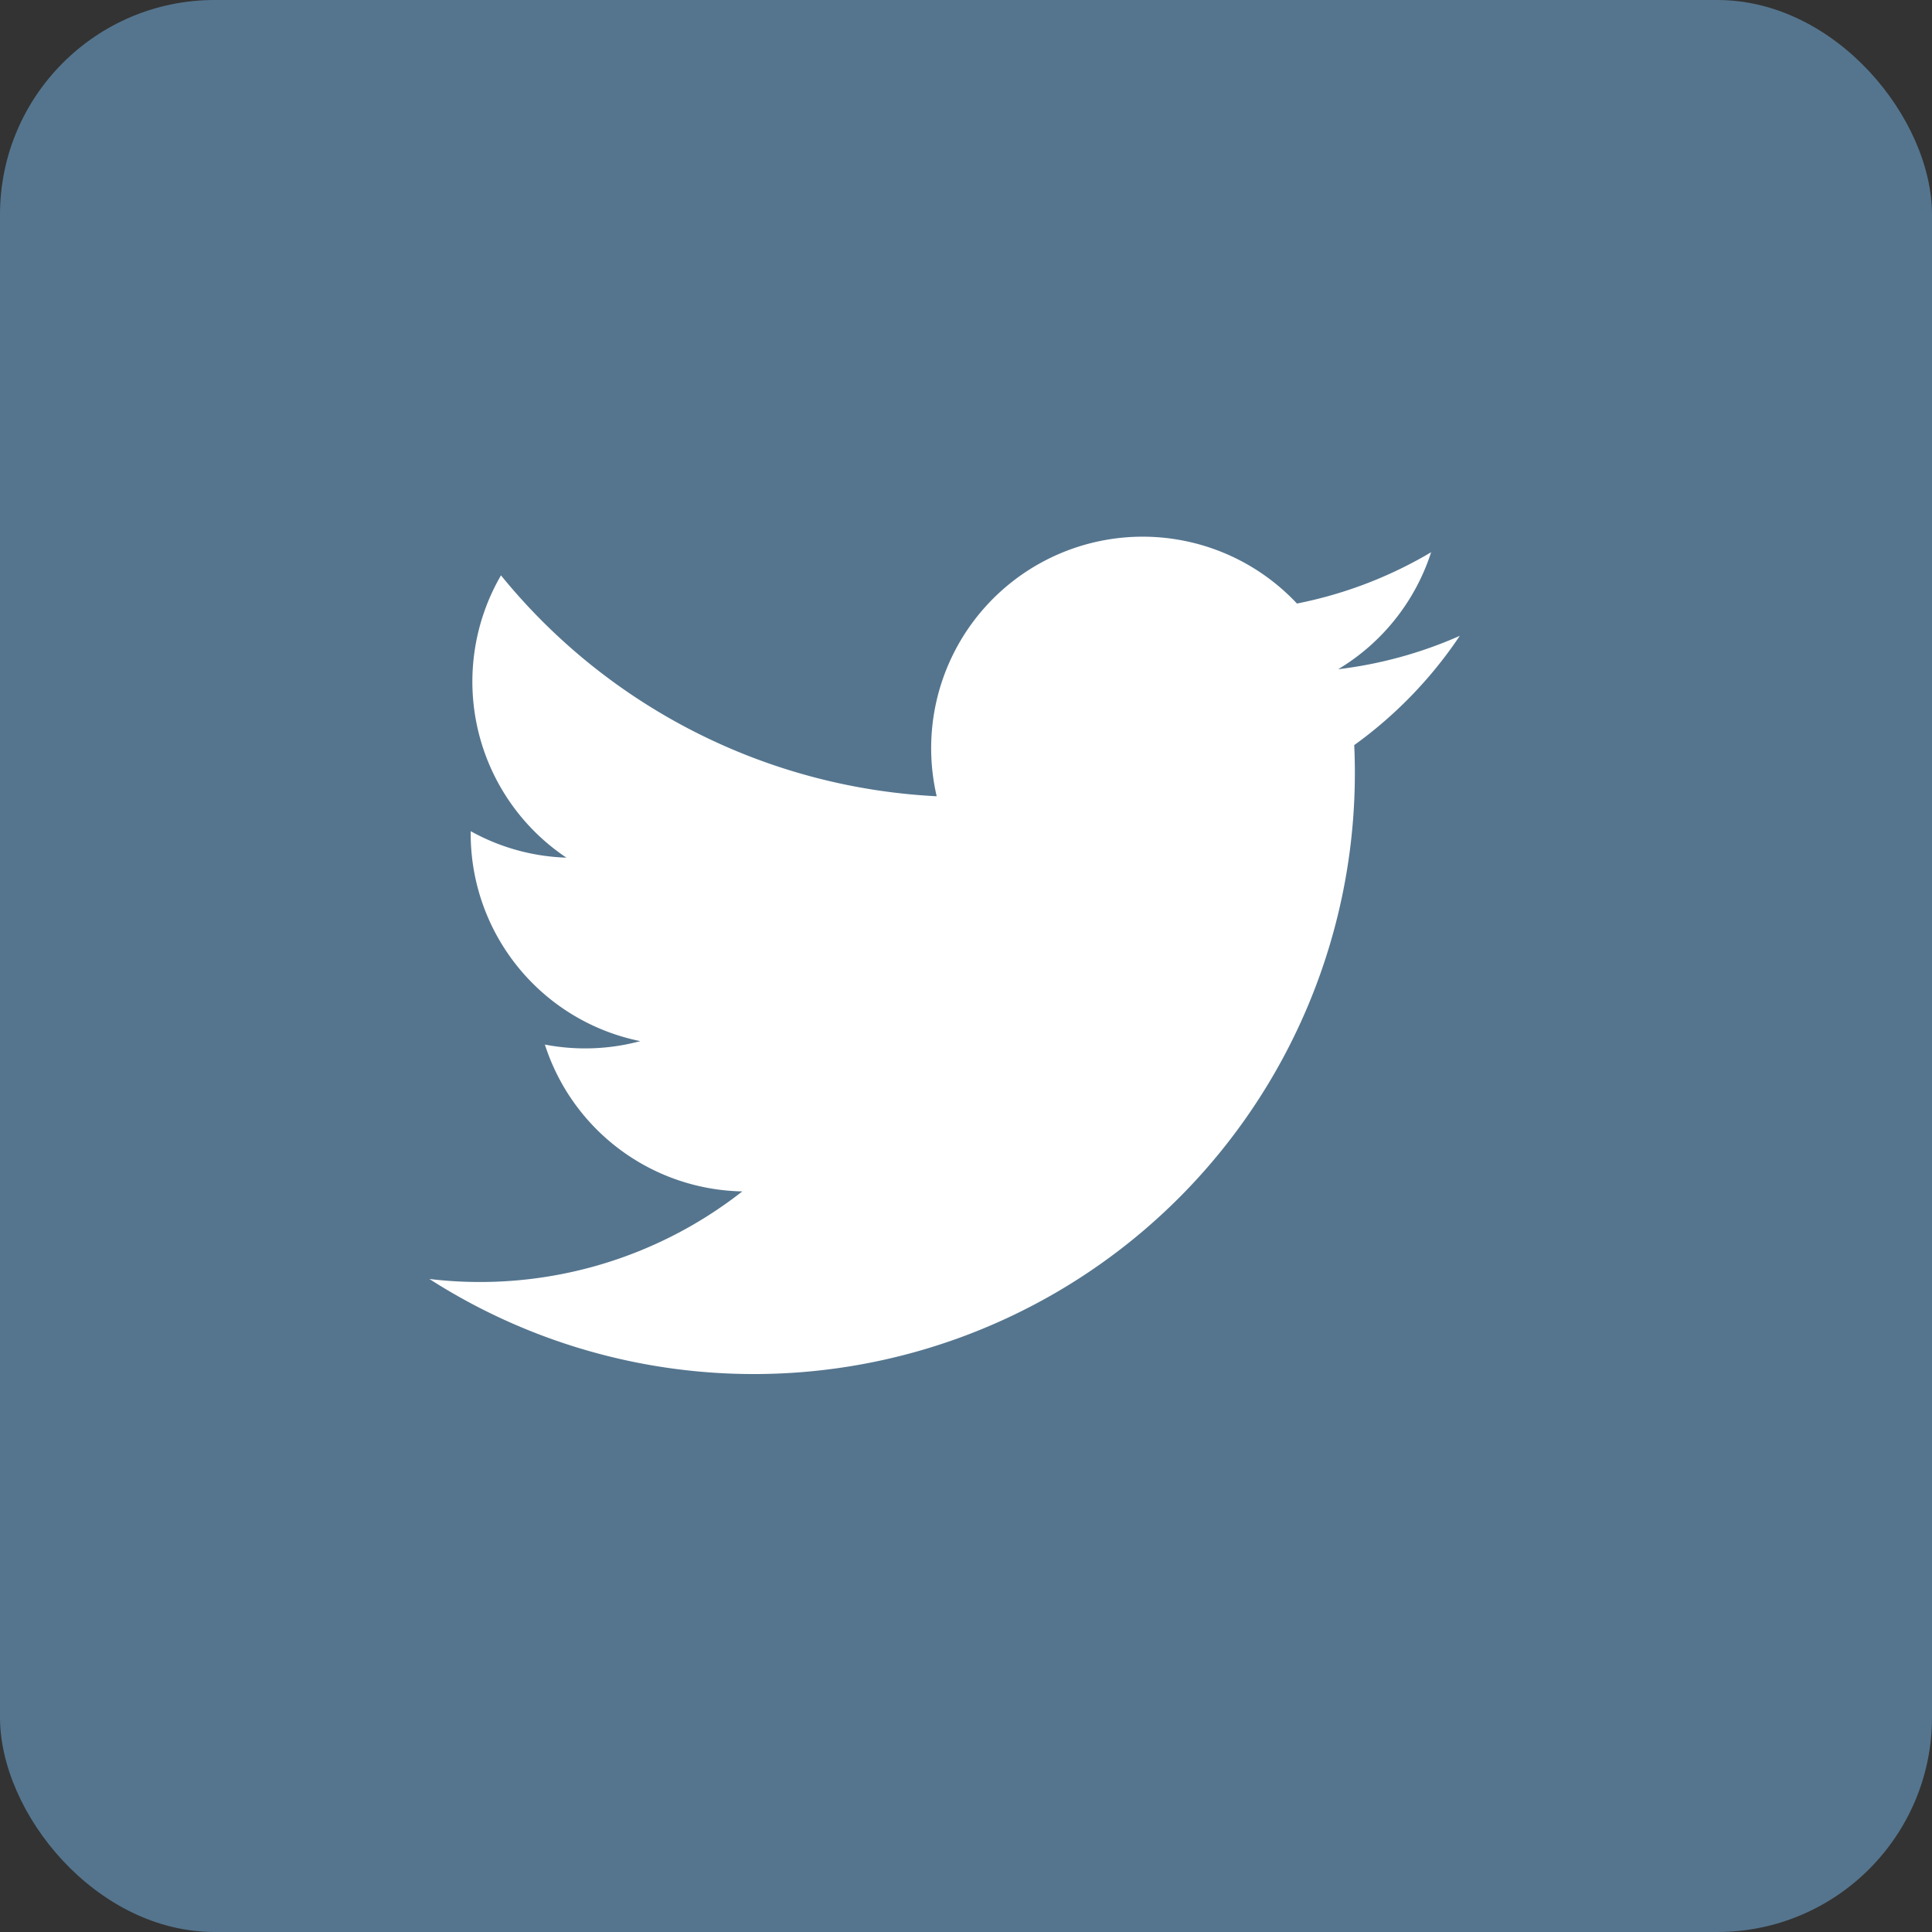 <svg xmlns="http://www.w3.org/2000/svg" width="36" height="36" viewBox="0 0 36 36"><rect x="0" y="0" width="36" height="36" fill="#333333" stroke="none"/><defs><style>.a{fill:#55758e;}.b{fill:#fff;}</style></defs><rect class="a" width="36" height="36" rx="4"/><g transform="translate(8 10)"><path class="b" d="M75.233,11.884A11.2,11.2,0,0,1,58,21.832,7.921,7.921,0,0,0,63.831,20.2a3.942,3.942,0,0,1-3.679-2.736A3.966,3.966,0,0,0,61.93,17.4a3.943,3.943,0,0,1-3.16-3.912,3.921,3.921,0,0,0,1.783.493,3.946,3.946,0,0,1-1.219-5.26,11.181,11.181,0,0,0,8.119,4.116,3.941,3.941,0,0,1,6.713-3.591,7.89,7.89,0,0,0,2.5-.956,3.957,3.957,0,0,1-1.732,2.18A7.905,7.905,0,0,0,77.2,9.848,7.982,7.982,0,0,1,75.233,11.884Z" transform="translate(-57.999 -8)"/></g></svg>